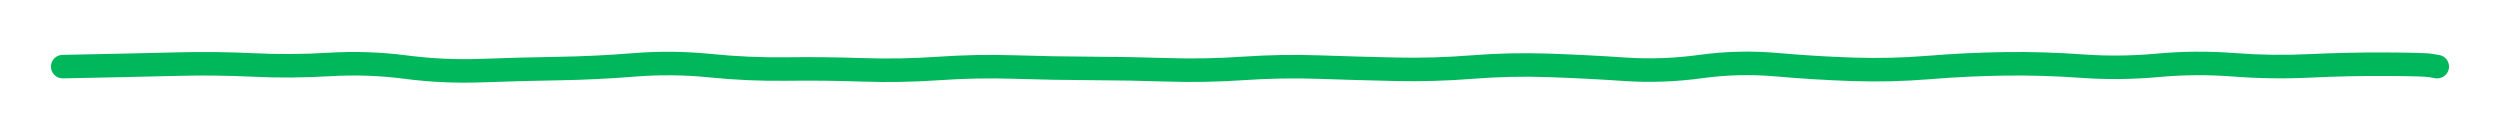 <svg width="638" height="34" viewBox="0 0 638 34" fill="none" xmlns="http://www.w3.org/2000/svg">
<g filter="url(#filter0_d_37_4230)">
<path d="M16 14C14.343 14 13 15.343 13 17C13 18.657 14.343 20 16 20L16 14ZM16.1 17L16.1 20L16.13 20L16.16 19.999L16.1 17ZM45.16 16.362L45.082 13.363L45.16 16.362ZM375.64 17.12L375.403 14.129L375.64 17.12ZM395.08 16.678L394.979 19.677L395.08 16.678ZM453.4 16.509L453.136 19.497L453.4 16.509ZM472.84 17.692L472.94 14.694L472.84 17.692ZM550.6 16.676L550.325 13.689L550.6 16.676ZM620.32 16.718L620.848 13.764L620.833 13.762L620.817 13.759L620.32 16.718ZM621.9 17L621.372 19.953L621.634 20L621.9 20L621.9 17ZM622 20C623.657 20 625 18.657 625 17C625 15.343 623.657 14 622 14L622 20ZM16 17L16 20L16.1 20L16.1 17L16.1 14L16 14L16 17ZM16.1 17L16.16 19.999C29.055 19.742 38.749 19.529 45.238 19.361L45.16 16.362L45.082 13.363C38.611 13.531 28.932 13.744 16.04 14.001L16.1 17ZM45.16 16.362L45.238 19.361C51.644 19.194 58.049 19.266 64.455 19.575L64.6 16.579L64.745 13.582C58.191 13.266 51.636 13.192 45.082 13.363L45.16 16.362ZM64.6 16.579L64.455 19.575C71.044 19.894 77.634 19.852 84.223 19.45L84.04 16.456L83.857 13.461C77.486 13.85 71.116 13.89 64.745 13.582L64.6 16.579ZM84.04 16.456L84.223 19.45C90.512 19.066 96.802 19.281 103.095 20.095L103.48 17.12L103.865 14.145C97.198 13.282 90.528 13.054 83.857 13.461L84.04 16.456ZM103.48 17.12L103.095 20.095C109.738 20.954 116.384 21.261 123.031 21.015L122.92 18.017L122.809 15.019C116.496 15.253 110.182 14.962 103.865 14.145L103.48 17.12ZM122.92 18.017L123.031 21.015C129.49 20.776 135.949 20.604 142.408 20.5L142.36 17.501L142.312 14.501C135.811 14.605 129.31 14.778 122.809 15.019L122.92 18.017ZM142.36 17.501L142.408 20.5C148.953 20.395 155.497 20.078 162.042 19.55L161.8 16.559L161.558 13.569C155.143 14.087 148.727 14.398 142.312 14.501L142.36 17.501ZM161.8 16.559L162.042 19.55C168.34 19.041 174.639 19.105 180.938 19.741L181.24 16.756L181.542 13.772C174.881 13.099 168.22 13.031 161.558 13.569L161.8 16.559ZM181.24 16.756L180.938 19.741C187.531 20.407 194.124 20.698 200.718 20.614L200.68 17.614L200.642 14.614C194.276 14.696 187.909 14.415 181.542 13.772L181.24 16.756ZM200.68 17.614L200.718 20.614C207.151 20.532 213.585 20.6 220.018 20.82L220.12 17.821L220.222 14.823C213.695 14.601 207.169 14.531 200.642 14.614L200.68 17.614ZM220.12 17.821L220.018 20.82C226.602 21.044 233.186 20.927 239.769 20.466L239.56 17.474L239.351 14.481C232.974 14.927 226.598 15.041 220.222 14.823L220.12 17.821ZM239.56 17.474L239.769 20.466C246.147 20.021 252.525 19.901 258.903 20.108L259 17.11L259.097 14.111C252.515 13.898 245.933 14.021 239.351 14.481L239.56 17.474ZM259 17.11L258.903 20.108C265.411 20.319 271.92 20.438 278.428 20.464L278.44 17.464L278.452 14.464C272 14.438 265.549 14.32 259.097 14.111L259 17.11ZM278.44 17.464L278.428 20.464C284.88 20.49 291.332 20.606 297.784 20.813L297.88 17.815L297.976 14.816C291.468 14.607 284.96 14.49 278.452 14.464L278.44 17.464ZM297.88 17.815L297.784 20.813C304.365 21.024 310.946 20.903 317.526 20.45L317.32 17.457L317.114 14.464C310.734 14.904 304.355 15.021 297.976 14.816L297.88 17.815ZM317.32 17.457L317.526 20.45C323.903 20.011 330.279 19.902 336.656 20.124L336.76 17.126L336.864 14.128C330.281 13.898 323.697 14.011 317.114 14.464L317.32 17.457ZM336.76 17.126L336.656 20.124C343.148 20.35 349.641 20.534 356.134 20.676L356.2 17.677L356.266 14.678C349.799 14.536 343.332 14.353 336.864 14.128L336.76 17.126ZM356.2 17.677L356.134 20.676C362.716 20.82 369.297 20.632 375.877 20.11L375.64 17.12L375.403 14.129C369.023 14.635 362.644 14.818 356.266 14.678L356.2 17.677ZM375.64 17.12L375.877 20.11C382.245 19.606 388.612 19.461 394.979 19.677L395.08 16.678L395.181 13.68C388.588 13.457 381.995 13.607 375.403 14.129L375.64 17.12ZM395.08 16.678L394.979 19.677C401.425 19.895 407.871 20.222 414.317 20.66L414.52 17.667L414.723 14.674C408.209 14.232 401.695 13.9 395.181 13.68L395.08 16.678ZM414.52 17.667L414.317 20.66C421.003 21.114 427.688 20.881 434.369 19.961L433.96 16.989L433.551 14.017C427.272 14.882 420.997 15.1 414.723 14.674L414.52 17.667ZM433.96 16.989L434.369 19.961C440.627 19.099 446.882 18.945 453.136 19.497L453.4 16.509L453.664 13.521C446.958 12.929 440.253 13.095 433.551 14.017L433.96 16.989ZM453.4 16.509L453.136 19.497C459.67 20.074 466.205 20.472 472.74 20.69L472.84 17.692L472.94 14.694C466.515 14.479 460.09 14.088 453.664 13.521L453.4 16.509ZM472.84 17.692L472.74 20.69C479.335 20.911 485.931 20.75 492.525 20.21L492.28 17.22L492.035 14.23C485.669 14.752 479.305 14.906 472.94 14.694L472.84 17.692ZM492.28 17.22L492.525 20.21C498.937 19.684 505.349 19.378 511.761 19.291L511.72 16.291L511.679 13.291C505.131 13.38 498.583 13.693 492.035 14.23L492.28 17.22ZM511.72 16.291L511.761 19.291C518.154 19.204 524.548 19.393 530.943 19.858L531.16 16.865L531.377 13.873C524.812 13.396 518.246 13.203 511.679 13.291L511.72 16.291ZM531.16 16.865L530.943 19.858C537.587 20.34 544.232 20.275 550.875 19.664L550.6 16.676L550.325 13.689C544.008 14.271 537.693 14.332 531.377 13.873L531.16 16.865ZM550.6 16.676L550.875 19.664C557.187 19.082 563.498 19.035 569.809 19.523L570.04 16.532L570.271 13.541C563.622 13.027 556.973 13.077 550.325 13.689L550.6 16.676ZM570.04 16.532L569.809 19.523C576.414 20.033 583.019 20.128 589.625 19.809L589.48 16.813L589.335 13.816C582.981 14.123 576.626 14.031 570.271 13.541L570.04 16.532ZM589.48 16.813L589.625 19.809C596.052 19.499 602.479 19.359 608.906 19.389L608.92 16.389L608.934 13.389C602.401 13.359 595.868 13.501 589.335 13.816L589.48 16.813ZM608.92 16.389L608.906 19.389C612.136 19.405 614.679 19.439 616.544 19.493C618.495 19.549 619.506 19.623 619.823 19.676L620.32 16.718L620.817 13.759C620.014 13.624 618.565 13.549 616.716 13.495C614.781 13.44 612.184 13.405 608.934 13.389L608.92 16.389ZM620.32 16.718L619.792 19.671L621.372 19.953L621.9 17L622.428 14.047L620.848 13.764L620.32 16.718ZM621.9 17L621.9 20L622 20L622 17L622 14L621.9 14L621.9 17Z" fill="#00B85C"/>
</g>
<defs>
<filter id="filter0_d_37_4230" x="0.8" y="0.974" width="636.4" height="32.324" filterUnits="userSpaceOnUse" color-interpolation-filters="sRGB">
<feFlood flood-opacity="0" result="BackgroundImageFix"/>
<feColorMatrix in="SourceAlpha" type="matrix" values="0 0 0 0 0 0 0 0 0 0 0 0 0 0 0 0 0 0 127 0" result="hardAlpha"/>
<feOffset/>
<feGaussianBlur stdDeviation="6.1"/>
<feComposite in2="hardAlpha" operator="out"/>
<feColorMatrix type="matrix" values="0 0 0 0 0.494 0 0 0 0 0.776 0 0 0 0 0.18 0 0 0 1 0"/>
<feBlend mode="normal" in2="BackgroundImageFix" result="effect1_dropShadow_37_4230"/>
<feBlend mode="normal" in="SourceGraphic" in2="effect1_dropShadow_37_4230" result="shape"/>
</filter>
</defs>
</svg>
